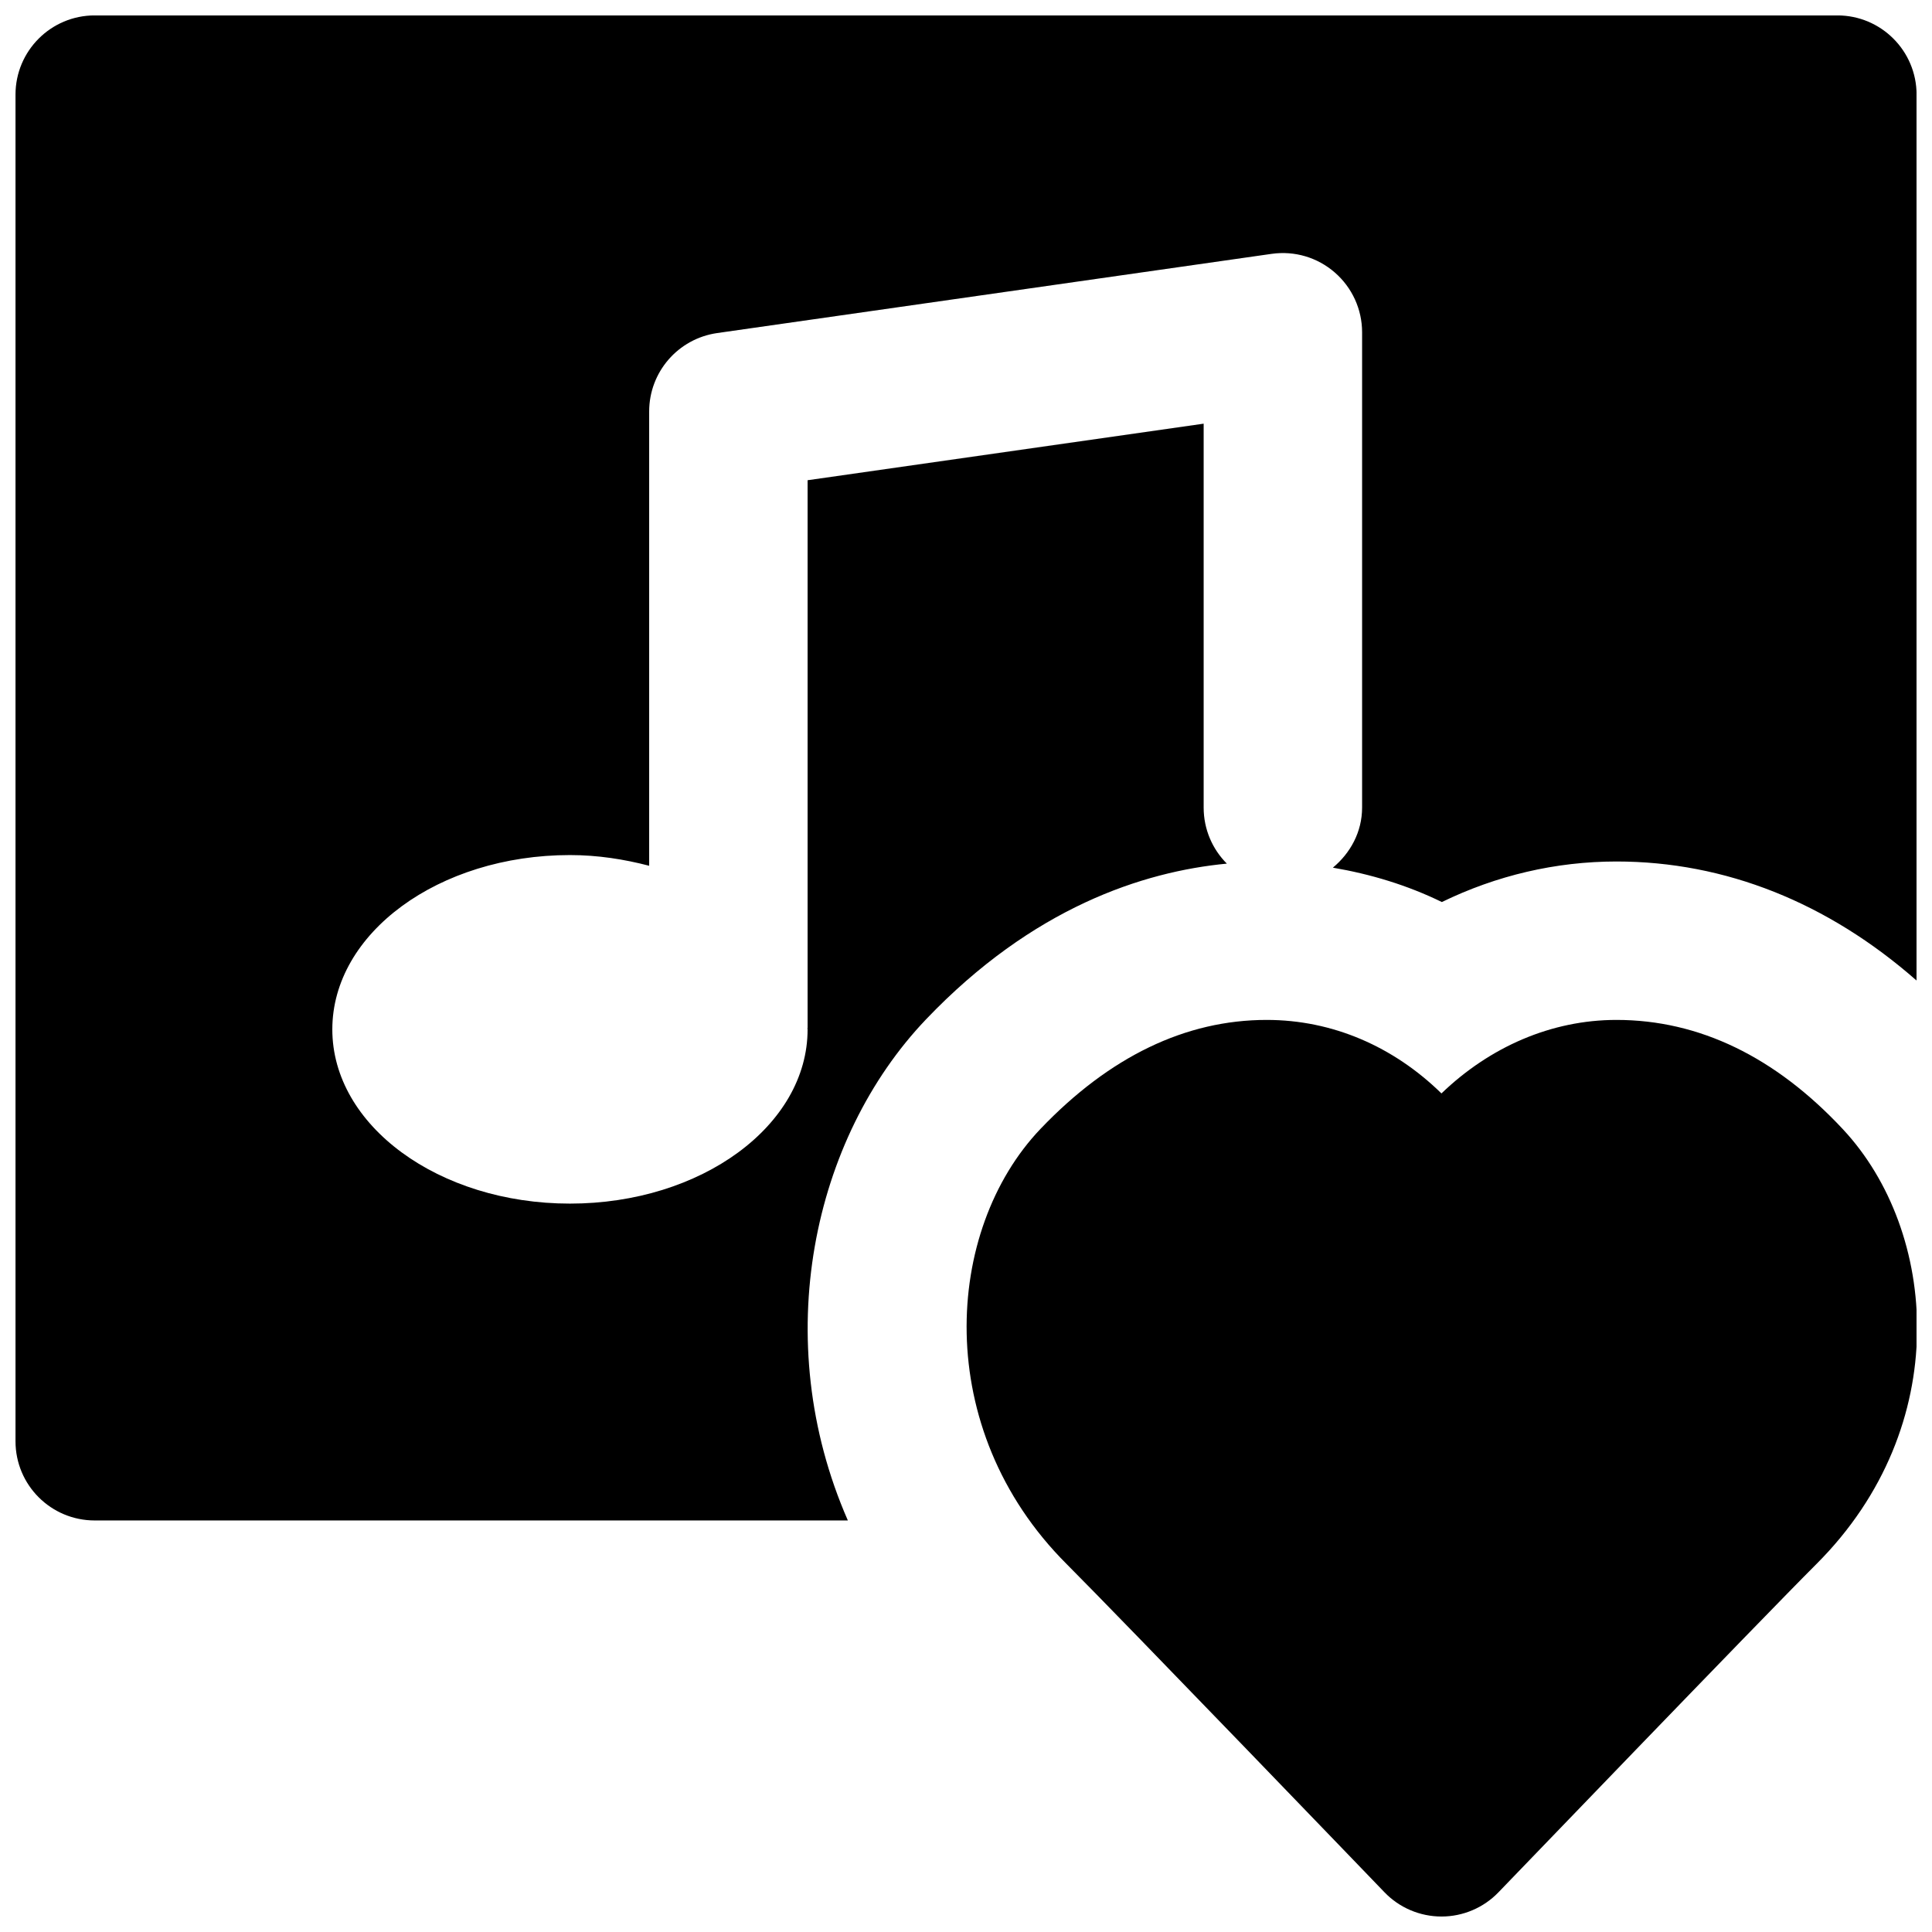<?xml version="1.0" encoding="UTF-8"?>
<!-- Uploaded to: ICON Repo, www.svgrepo.com, Generator: ICON Repo Mixer Tools -->
<svg width="800px" height="800px" version="1.1" viewBox="144 144 512 512" xmlns="http://www.w3.org/2000/svg">
 <defs>
  <clipPath id="b">
   <path d="m400 414h251.9v237.9h-251.9z"/>
  </clipPath>
  <clipPath id="a">
   <path d="m148.09 148.09h503.81v398.91h-503.81z"/>
  </clipPath>
 </defs>
 <g>
  <g clip-path="url(#b)">
   <path d="m632.45 443.32c-17.969-19.27-38.184-29.031-60.078-29.031-17.258 0-33.566 7.16-46.371 19.48-12.699-12.426-28.863-19.48-46.309-19.48-21.496 0-41.648 9.719-59.934 28.863-25.566 26.789-28.926 79.52 6.863 115.29 14.949 14.969 84.266 87.012 84.266 87.012 3.945 4.117 9.422 6.445 15.133 6.445 5.691 0 11.168-2.328 15.113-6.445 0.023 0 69.297-72.043 84.285-87.012 36.547-36.566 32.098-88.227 7.031-115.12" fill-rule="evenodd"/>
  </g>
  <g clip-path="url(#a)">
   <path d="m469.13 372.87c-3.797-3.801-6.148-9.047-6.148-14.863v-101.73l-104.96 14.988v145.1c0 0.062-0.043 0.102-0.043 0.168 0 0.082 0.043 0.168 0.043 0.27 0 25.484-28.191 46.164-62.977 46.164s-62.977-20.68-62.977-46.164c0-25.523 28.191-46.203 62.977-46.203 7.391 0 14.379 1.113 20.992 2.836v-120.39c0-10.453 7.66-19.293 18.012-20.781l146.95-20.992c6.106-0.859 12.133 0.945 16.73 4.934 4.594 3.988 7.242 9.762 7.242 15.848v125.95c0 6.508-3.129 12.09-7.746 15.934 9.992 1.699 19.73 4.637 28.883 9.109 14.441-7.031 30.188-10.746 46.266-10.746 28.824 0 56.031 10.895 79.539 31.551v-234.78c0-11.586-9.402-20.992-20.992-20.992h-461.82c-11.609 0-20.992 9.406-20.992 20.992v356.87c0 11.609 9.383 20.992 20.992 20.992h199.59c-20.992-47.906-9.32-101.29 20.699-132.78 28.316-29.66 57.516-39.168 79.746-41.289" fill-rule="evenodd"/>
  </g>
 </g>
</svg>
